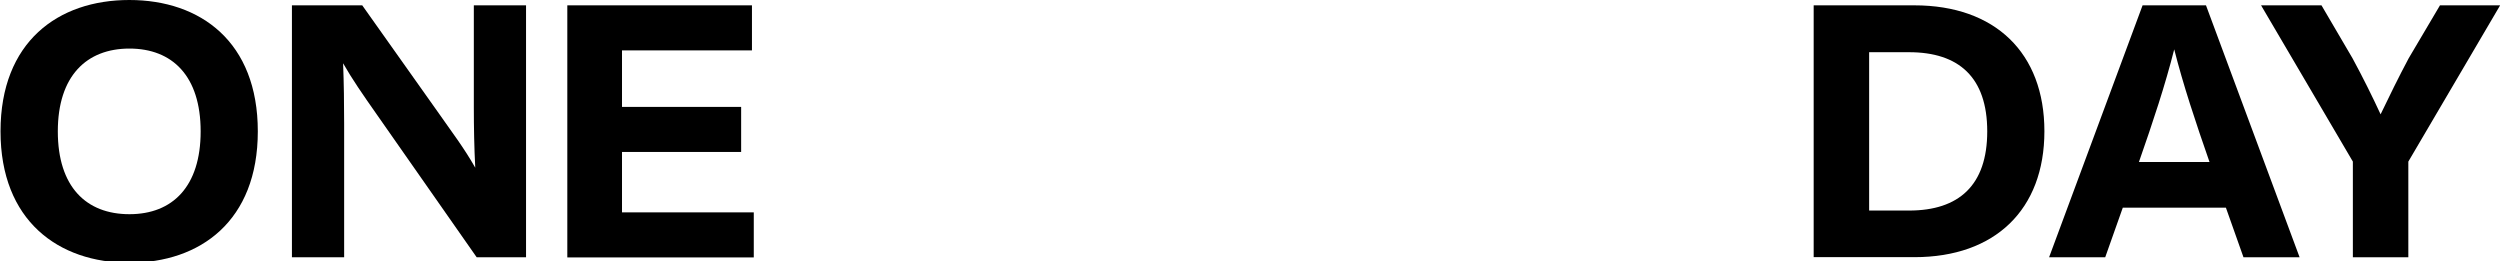 <svg viewBox="0 0 1920 200.7" version="1.1" xmlns="http://www.w3.org/2000/svg" id="Layer_1">
  
  <g>
    <path d="M.4,100.9C.4,32.1,44.6,0,99.3,0s98.7,32.1,98.7,100.9-44.2,100.9-98.7,100.9S.4,169.4.4,100.9ZM154.1,100.9c0-42.6-21.8-63.6-54.7-63.6s-55,21-55,63.6,21.8,63.6,55,63.6,54.7-21.3,54.7-63.6Z"></path>
    <path d="M224.3,4.1h53.9l59.2,83.5c9.4,13.5,18.8,25.7,27.6,41.2-.8-14.7-1.1-31.5-1.1-46.2V4.1h40.1v193.5h-37.9l-76.6-109.5c-11.1-15.8-19.1-27.4-26-39.5.6,15.5.8,30.7.8,46.4v102.6h-40.1V4.1Z"></path>
    <path d="M435.7,4.1h141.8v34.6h-99.8v43.4h91.5v34.6h-91.5v46.4h101.2v34.6h-143.2V4.1Z"></path>
  </g>
  <g>
    <path d="M1392.9,4.1h77.4c61.9,0,99.8,36.5,99.8,96.7s-37.9,96.7-99.8,96.7h-77.4V4.1ZM1435.5,40.1v121.6h30.7c38.1,0,60-19.3,60-60.8s-21.8-60.8-60-60.8h-30.7Z"></path>
    <path d="M1709.4,159.5h-79.1l-13.5,38.1h-43.1L1645.5,4.1h48.7l71.9,193.5h-43.1l-13.5-38.1ZM1696.9,124.4c-10.8-31-20.2-59.2-27.1-86.5-6.9,27.4-16.3,55.6-27.1,86.5h54.2Z"></path>
    <path d="M1873.9,4.1h46.2l-70.5,120v73.5h-42.6v-73.5l-70.5-120h46.4l23.8,40.6c8,14.7,15.5,29.9,21.6,43.1,6.4-13.3,13.8-28.5,21.6-43.1l24-40.6Z"></path>
  </g>
</svg>
